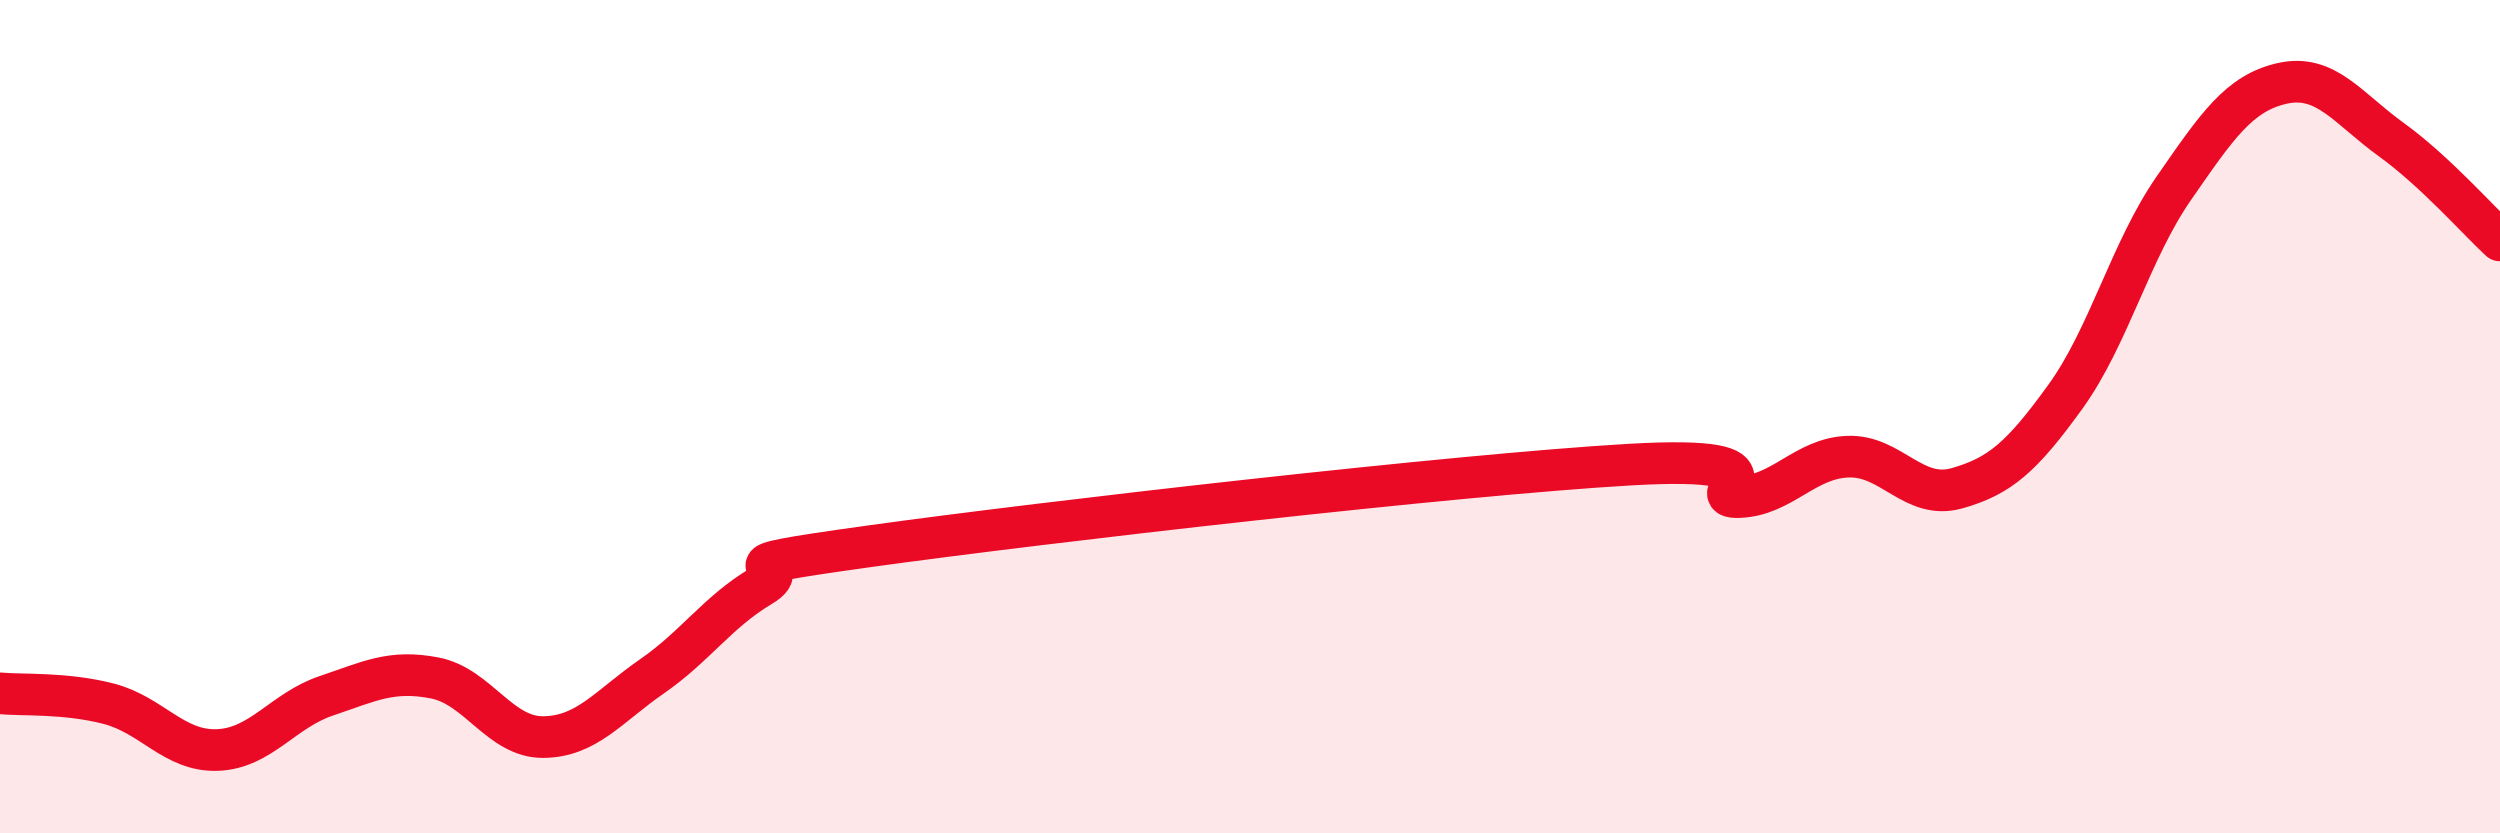 
    <svg width="60" height="20" viewBox="0 0 60 20" xmlns="http://www.w3.org/2000/svg">
      <path
        d="M 0,16.64 C 0.52,16.69 1.57,16.62 2.61,16.89 C 3.65,17.16 4.18,18.04 5.22,18 C 6.26,17.96 6.79,17.05 7.83,16.7 C 8.87,16.35 9.39,16.07 10.43,16.27 C 11.47,16.47 12,17.7 13.04,17.69 C 14.08,17.68 14.61,16.95 15.65,16.23 C 16.69,15.51 17.22,14.69 18.26,14.07 C 19.3,13.45 16.7,13.69 20.87,13.11 C 25.04,12.53 34.96,11.39 39.13,11.15 C 43.3,10.91 40.7,11.97 41.74,11.93 C 42.78,11.89 43.31,11 44.35,10.96 C 45.39,10.92 45.92,12.01 46.96,11.72 C 48,11.43 48.53,10.96 49.57,9.52 C 50.61,8.08 51.13,6.02 52.17,4.52 C 53.21,3.02 53.74,2.23 54.78,2 C 55.82,1.77 56.35,2.6 57.39,3.35 C 58.43,4.1 59.48,5.29 60,5.77L60 20L0 20Z"
        fill="#EB0A25"
        opacity="0.1"
        stroke-linecap="round"
        stroke-linejoin="round"
      />
      <path
        d="M 0,16.64 C 0.52,16.69 1.57,16.62 2.61,16.89 C 3.65,17.16 4.18,18.04 5.22,18 C 6.26,17.96 6.79,17.05 7.83,16.7 C 8.87,16.35 9.39,16.07 10.43,16.27 C 11.47,16.47 12,17.7 13.04,17.69 C 14.08,17.68 14.61,16.95 15.65,16.23 C 16.69,15.51 17.22,14.69 18.26,14.07 C 19.3,13.45 16.7,13.69 20.87,13.11 C 25.04,12.53 34.96,11.39 39.13,11.15 C 43.3,10.91 40.7,11.97 41.74,11.93 C 42.78,11.89 43.31,11 44.35,10.96 C 45.39,10.92 45.92,12.01 46.96,11.72 C 48,11.43 48.53,10.96 49.57,9.52 C 50.61,8.08 51.13,6.02 52.17,4.52 C 53.21,3.02 53.74,2.23 54.78,2 C 55.82,1.77 56.35,2.6 57.39,3.35 C 58.43,4.1 59.48,5.29 60,5.77"
        stroke="#EB0A25"
        stroke-width="1"
        fill="none"
        stroke-linecap="round"
        stroke-linejoin="round"
      />
    </svg>
  